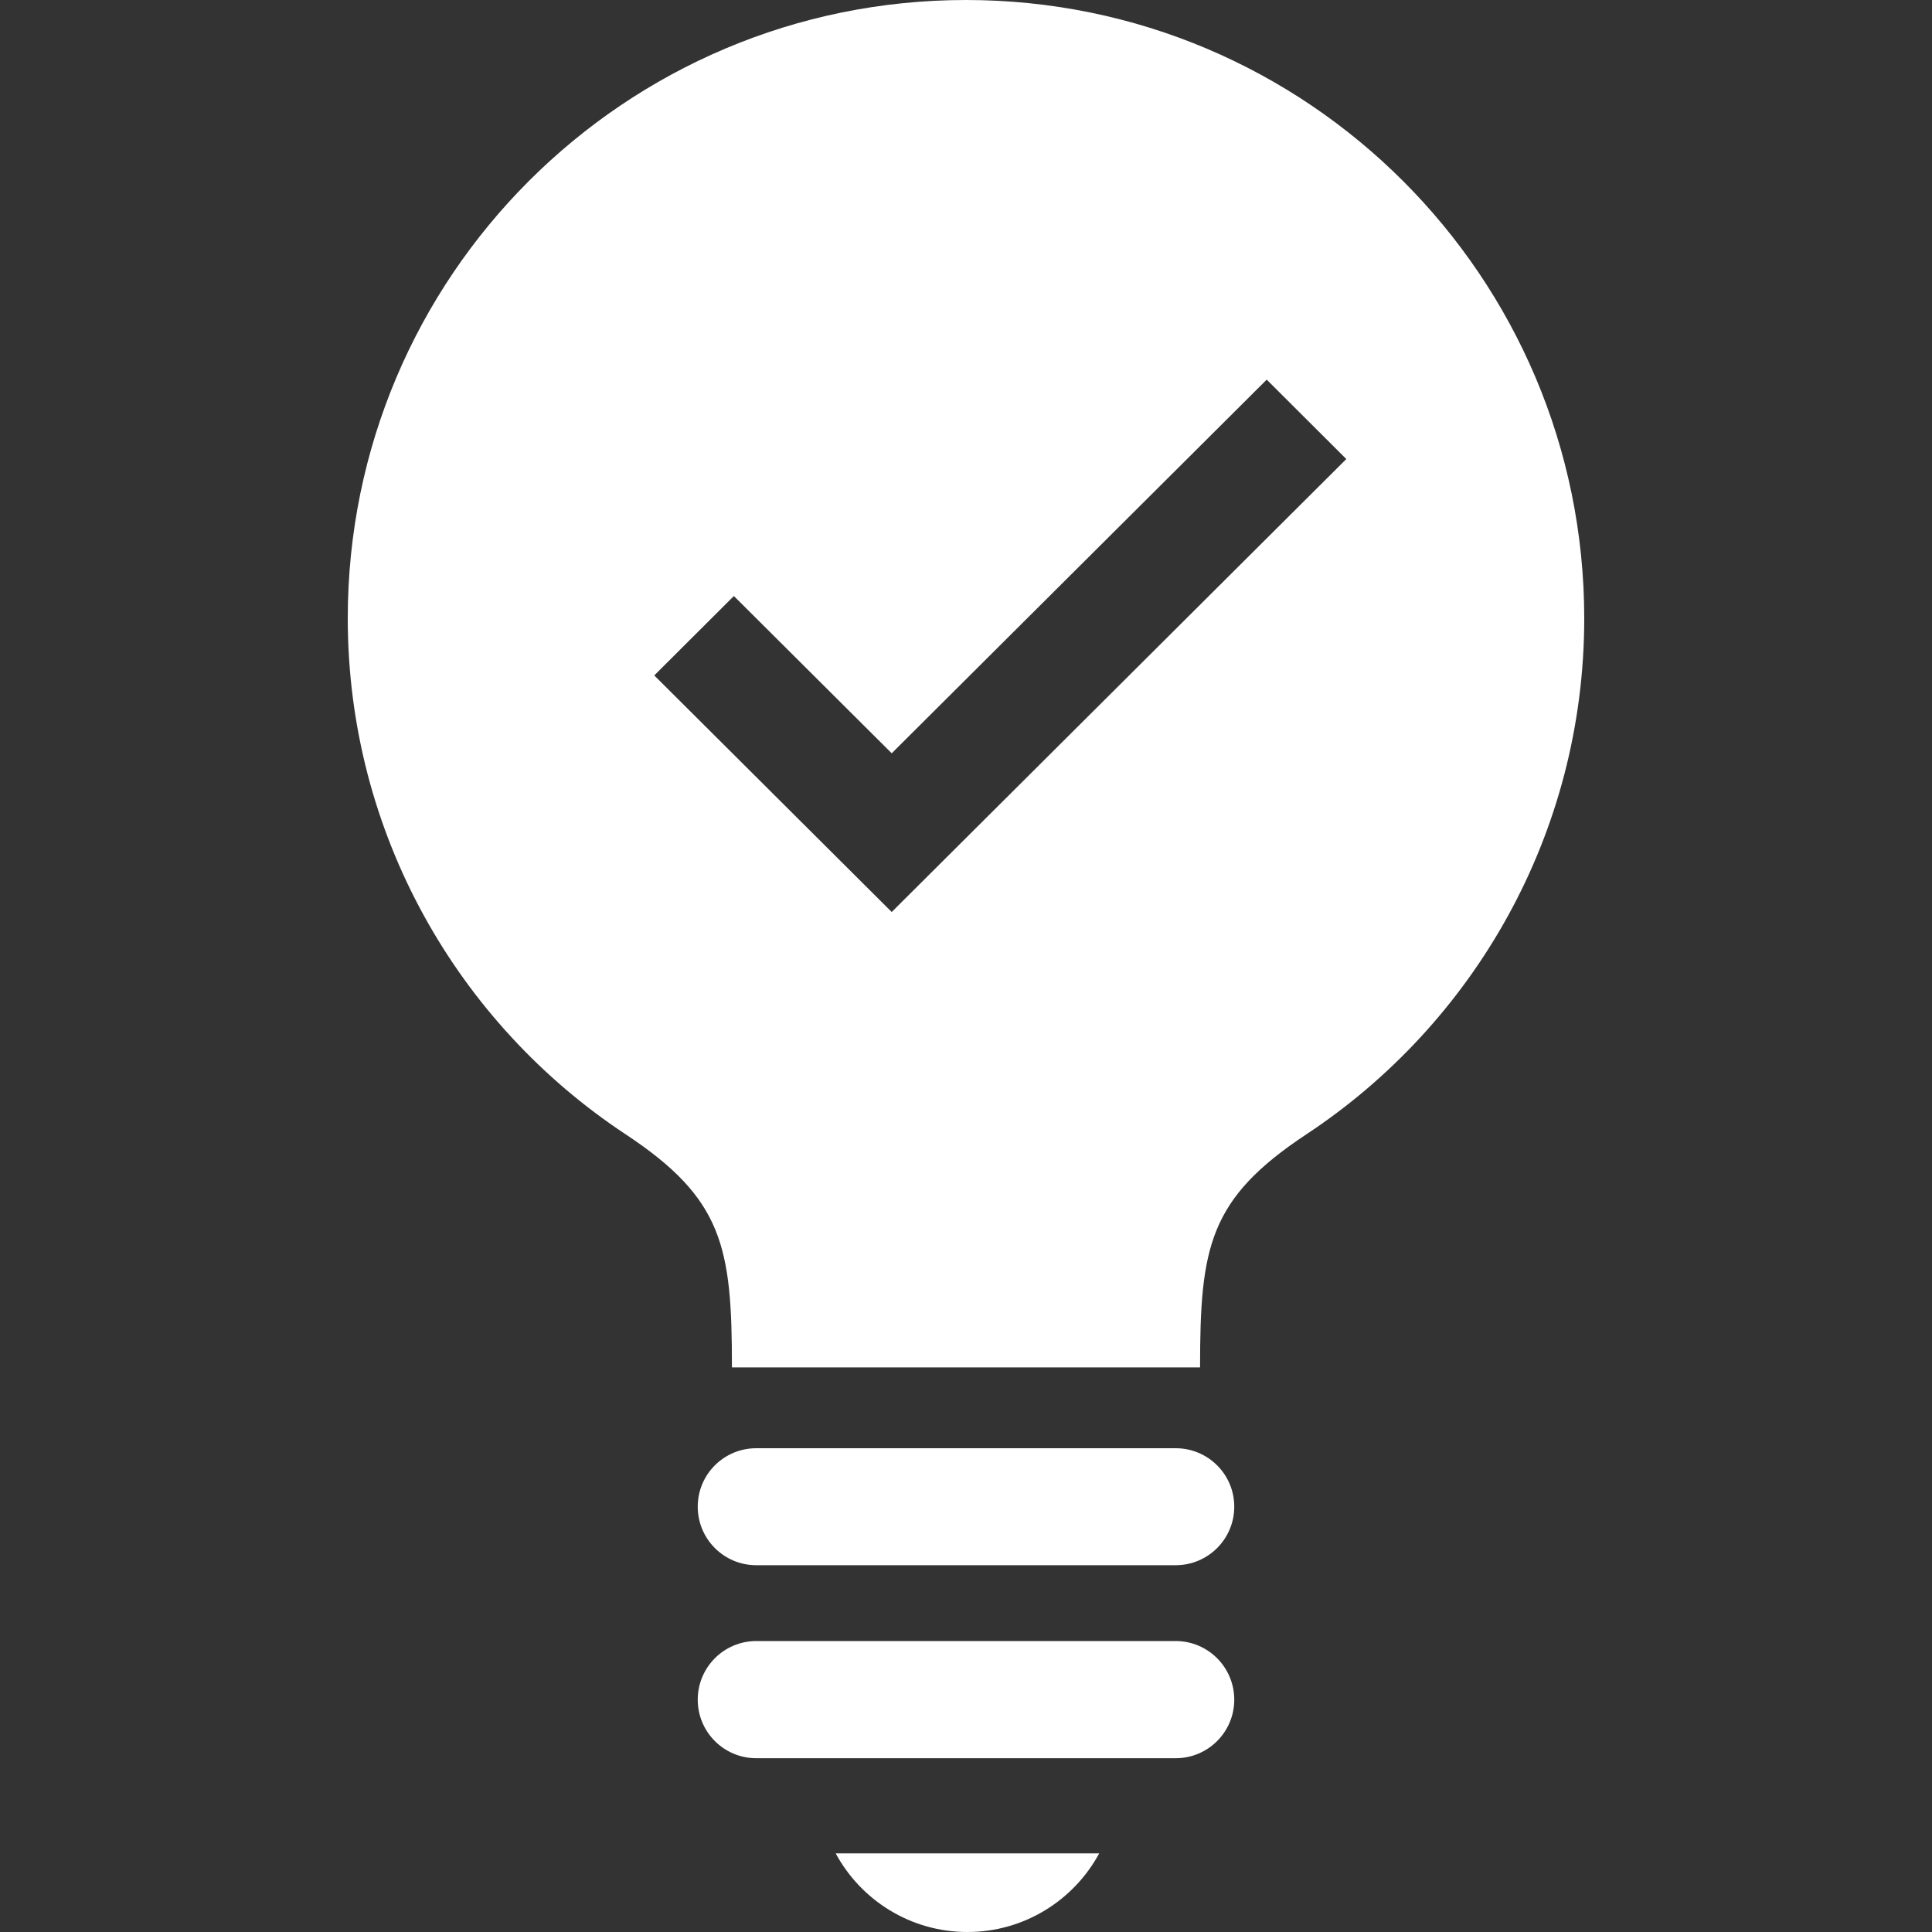 <svg width="20" height="20" viewBox="0 0 20 20" fill="none" xmlns="http://www.w3.org/2000/svg">
<rect x="0" y="0" width="20" height="20" fill="#333333" stroke="none"/>
<path fill-rule="evenodd" clip-rule="evenodd" d="M3.6 6.4C3.6 2.865 6.465 0 10 0C13.534 0 16.399 2.865 16.4 6.4C16.4 8.632 15.256 10.598 13.524 11.742C12.514 12.41 12.423 12.909 12.423 14.155H7.577C7.577 12.909 7.487 12.41 6.476 11.742C4.744 10.598 3.6 8.632 3.6 6.4ZM6.773 6.992L9.231 9.441L13.937 4.752L13.113 3.93L9.231 7.798L7.597 6.17L6.773 6.992Z" fill="white"/>
<path d="M12.171 14.992H7.829C7.494 14.992 7.223 15.262 7.223 15.597C7.223 15.932 7.494 16.203 7.829 16.203H12.171C12.505 16.203 12.777 15.932 12.777 15.597C12.777 15.262 12.505 14.992 12.171 14.992Z" fill="white"/>
<path d="M12.171 16.988H7.829C7.494 16.988 7.223 17.26 7.223 17.595C7.223 17.93 7.494 18.201 7.829 18.201H12.171C12.505 18.201 12.777 17.93 12.777 17.595C12.777 17.26 12.505 16.988 12.171 16.988Z" fill="white"/>
<path d="M10.015 20C10.604 20 11.117 19.67 11.379 19.186H8.651C8.912 19.67 9.425 20 10.015 20Z" fill="white"/>
</svg>
